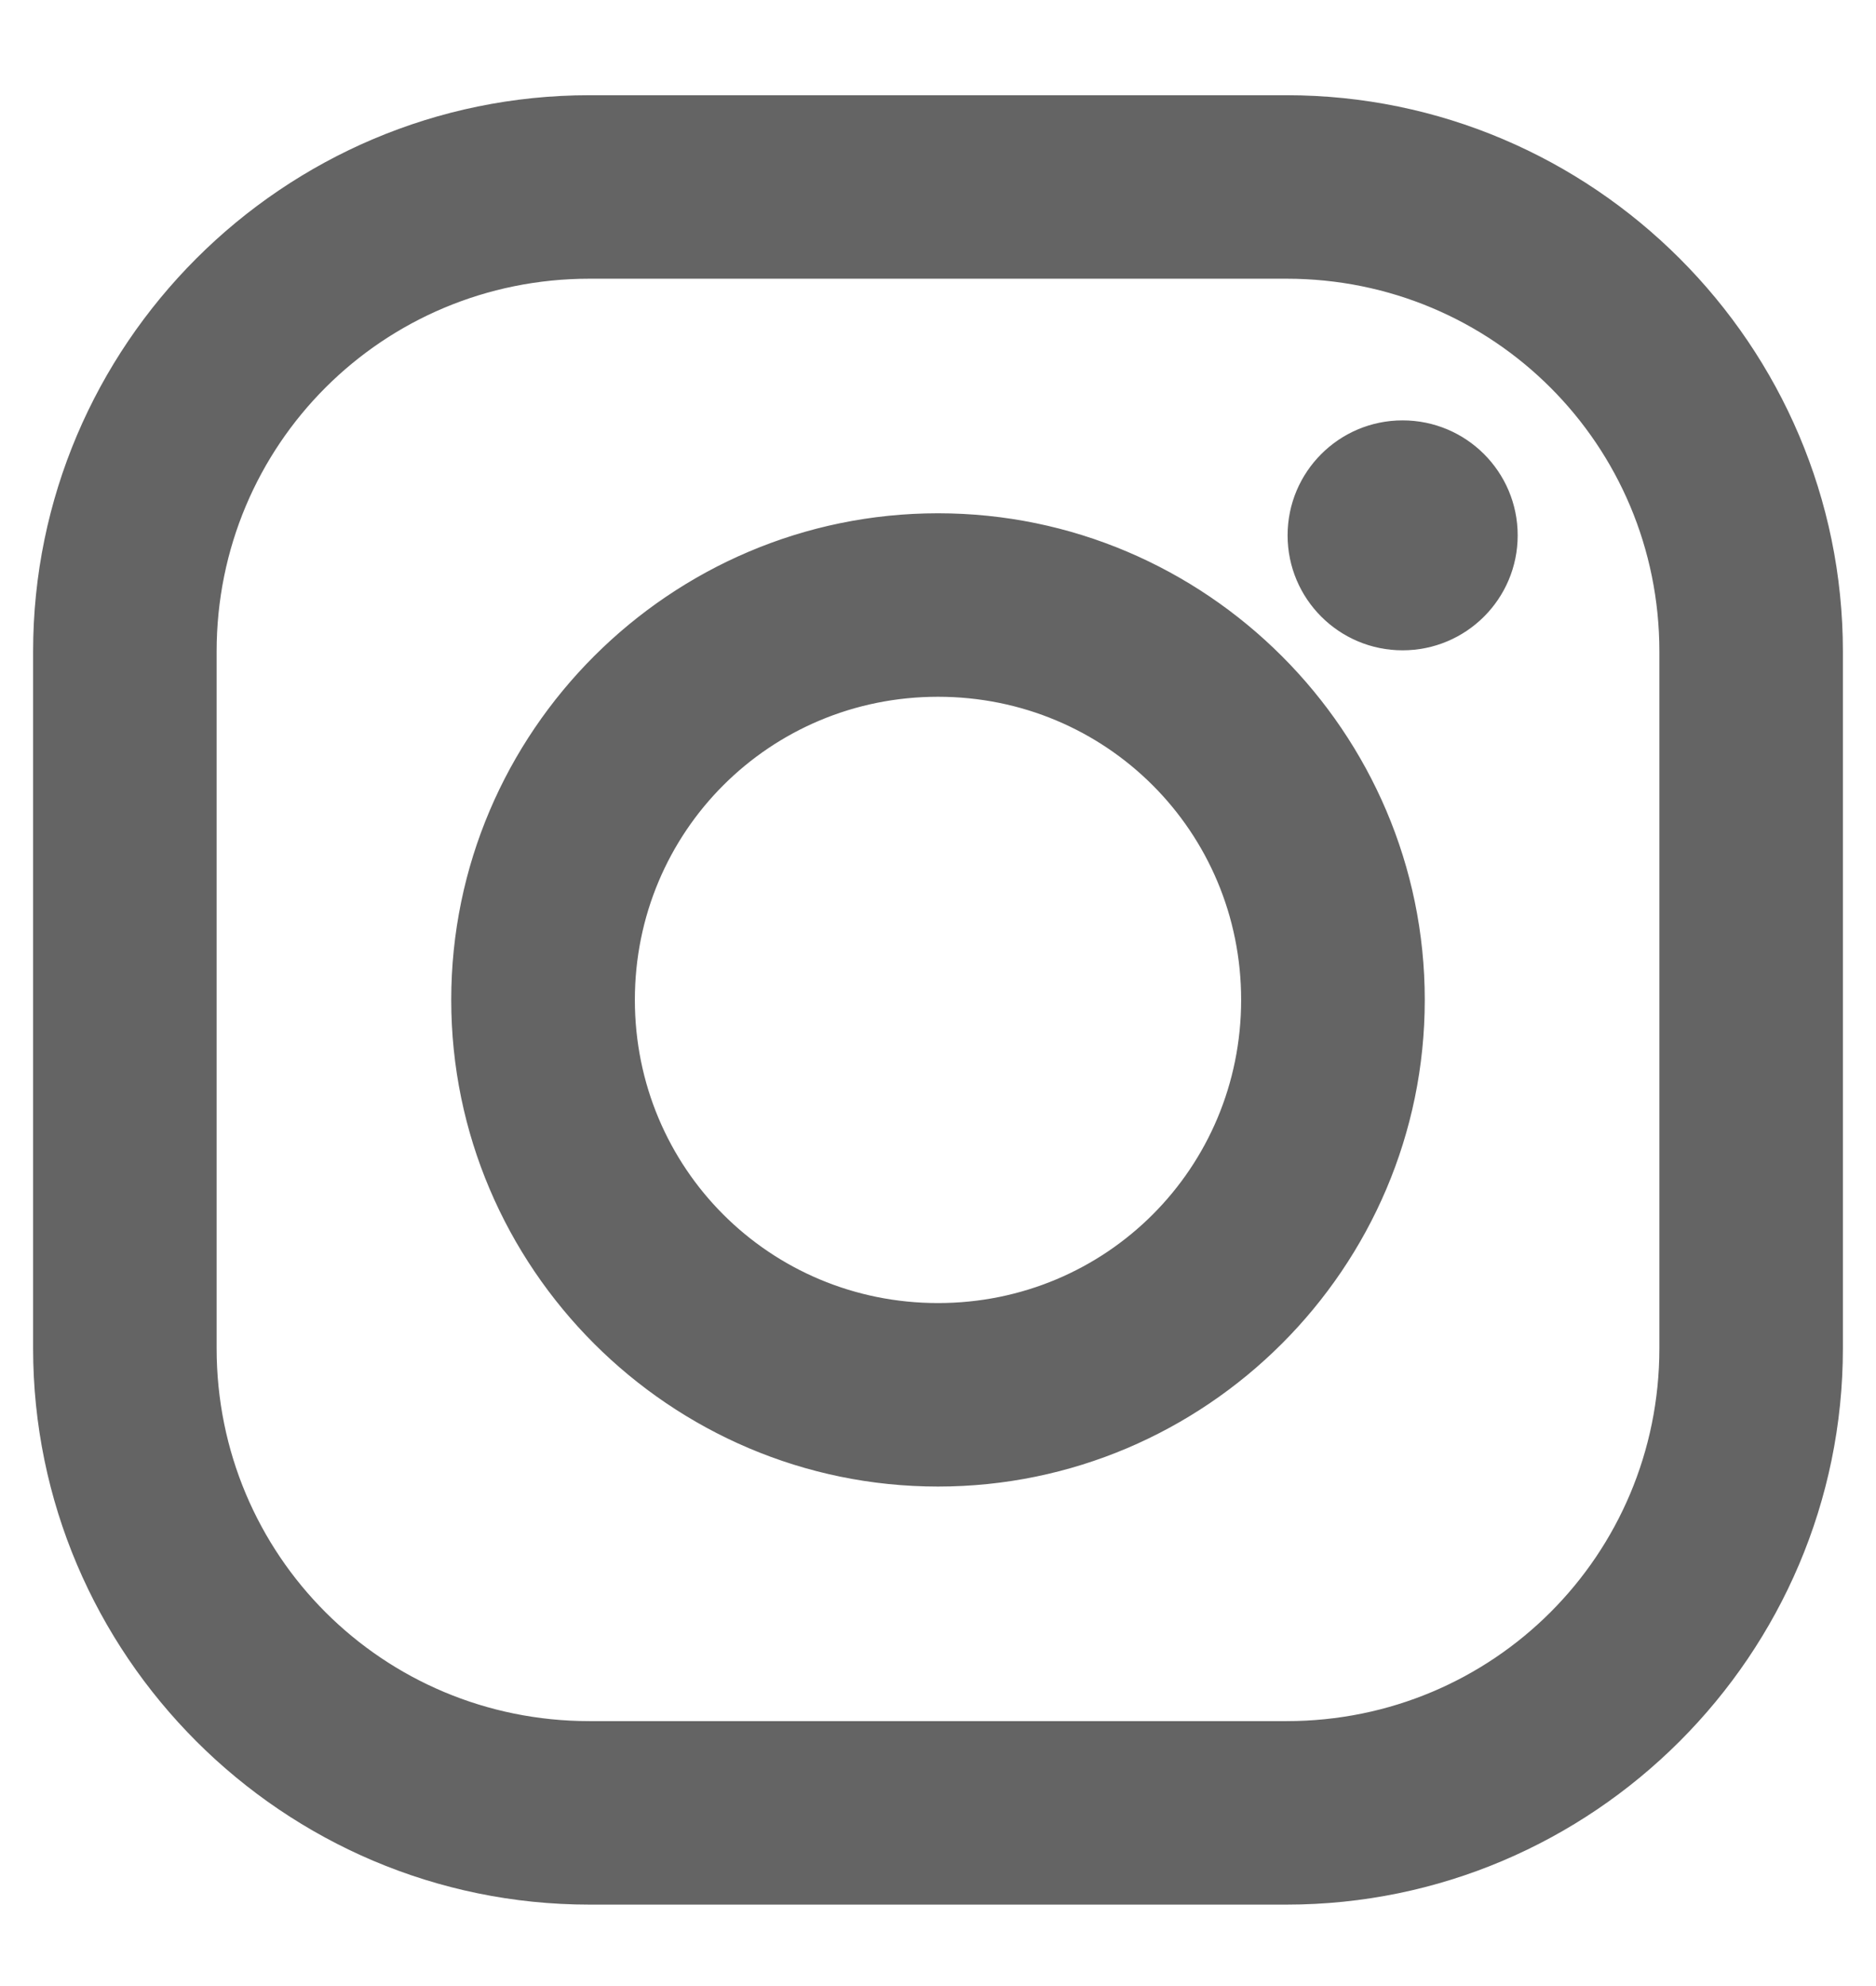 <svg width="17" height="18" viewBox="0 0 17 18" fill="none" xmlns="http://www.w3.org/2000/svg">
<path fill-rule="evenodd" clip-rule="evenodd" d="M5.342 1.062C2.675 1.062 0.5 3.238 0.5 5.905V12.22C0.5 14.887 2.675 17.062 5.342 17.062H11.658C14.324 17.062 16.5 14.887 16.5 12.22V5.905C16.5 3.238 14.324 1.062 11.658 1.062H5.342ZM5.342 2.326H11.658C13.642 2.326 15.237 3.921 15.237 5.905V12.22C15.237 14.204 13.642 15.799 11.658 15.799H5.342C3.358 15.799 1.763 14.204 1.763 12.22V5.905C1.763 3.92 3.358 2.326 5.342 2.326ZM11.868 4.852C11.868 4.387 12.245 4.01 12.71 4.01C13.176 4.01 13.553 4.387 13.553 4.852C13.553 5.317 13.176 5.694 12.71 5.694C12.245 5.694 11.868 5.317 11.868 4.852ZM8.5 4.852C6.182 4.852 4.289 6.745 4.289 9.062C4.289 11.38 6.182 13.273 8.5 13.273C10.818 13.273 12.71 11.38 12.71 9.062C12.71 6.745 10.818 4.852 8.5 4.852ZM11.447 9.062C11.447 7.427 10.135 6.115 8.5 6.115C6.865 6.115 5.553 7.427 5.553 9.062C5.553 10.697 6.865 12.01 8.5 12.01C10.135 12.01 11.447 10.697 11.447 9.062Z" fill="#646464"/>
<path d="M0.7 5.905C0.7 3.348 2.786 1.262 5.342 1.262V0.863C2.565 0.863 0.3 3.127 0.3 5.905H0.7ZM0.7 12.22V5.905H0.3V12.22H0.7ZM5.342 16.863C2.786 16.863 0.7 14.776 0.7 12.22H0.3C0.3 14.997 2.565 17.262 5.342 17.262V16.863ZM11.658 16.863H5.342V17.262H11.658V16.863ZM16.3 12.22C16.3 14.776 14.214 16.863 11.658 16.863V17.262C14.435 17.262 16.7 14.997 16.7 12.22H16.3ZM16.3 5.905V12.22H16.7V5.905H16.3ZM11.658 1.262C14.214 1.262 16.3 3.348 16.3 5.905H16.7C16.7 3.127 14.435 0.863 11.658 0.863V1.262ZM5.342 1.262H11.658V0.863H5.342V1.262ZM11.658 2.126H5.342V2.526H11.658V2.126ZM15.437 5.905C15.437 3.81 13.752 2.126 11.658 2.126V2.526C13.531 2.526 15.037 4.031 15.037 5.905H15.437ZM15.437 12.22V5.905H15.037V12.22H15.437ZM11.658 15.999C13.752 15.999 15.437 14.315 15.437 12.22H15.037C15.037 14.094 13.531 15.599 11.658 15.599V15.999ZM5.342 15.999H11.658V15.599H5.342V15.999ZM1.563 12.22C1.563 14.315 3.248 15.999 5.342 15.999V15.599C3.468 15.599 1.963 14.094 1.963 12.22H1.563ZM1.563 5.905V12.22H1.963V5.905H1.563ZM5.342 2.126C3.247 2.126 1.563 3.81 1.563 5.905H1.963C1.963 4.031 3.468 2.526 5.342 2.526V2.126ZM12.71 3.81C12.135 3.81 11.668 4.276 11.668 4.852H12.068C12.068 4.497 12.356 4.21 12.71 4.21V3.81ZM13.753 4.852C13.753 4.276 13.286 3.81 12.71 3.81V4.21C13.065 4.21 13.353 4.497 13.353 4.852H13.753ZM12.71 5.894C13.286 5.894 13.753 5.428 13.753 4.852H13.353C13.353 5.207 13.065 5.494 12.71 5.494V5.894ZM11.668 4.852C11.668 5.428 12.135 5.894 12.71 5.894V5.494C12.356 5.494 12.068 5.207 12.068 4.852H11.668ZM4.489 9.062C4.489 6.855 6.293 5.052 8.5 5.052V4.652C6.072 4.652 4.089 6.634 4.089 9.062H4.489ZM8.5 13.073C6.293 13.073 4.489 11.27 4.489 9.062H4.089C4.089 11.491 6.072 13.473 8.5 13.473V13.073ZM12.511 9.062C12.511 11.27 10.707 13.073 8.5 13.073V13.473C10.928 13.473 12.911 11.491 12.911 9.062H12.511ZM8.5 5.052C10.707 5.052 12.511 6.855 12.511 9.062H12.911C12.911 6.634 10.928 4.652 8.5 4.652V5.052ZM8.5 6.315C10.025 6.315 11.247 7.538 11.247 9.062H11.647C11.647 7.317 10.245 5.915 8.5 5.915V6.315ZM5.753 9.062C5.753 7.538 6.975 6.315 8.5 6.315V5.915C6.755 5.915 5.353 7.317 5.353 9.062H5.753ZM8.5 11.81C6.975 11.81 5.753 10.587 5.753 9.062H5.353C5.353 10.808 6.755 12.21 8.5 12.21V11.81ZM11.247 9.062C11.247 10.587 10.025 11.81 8.5 11.81V12.21C10.245 12.21 11.647 10.808 11.647 9.062H11.247Z" fill="#646464"/>
</svg>
